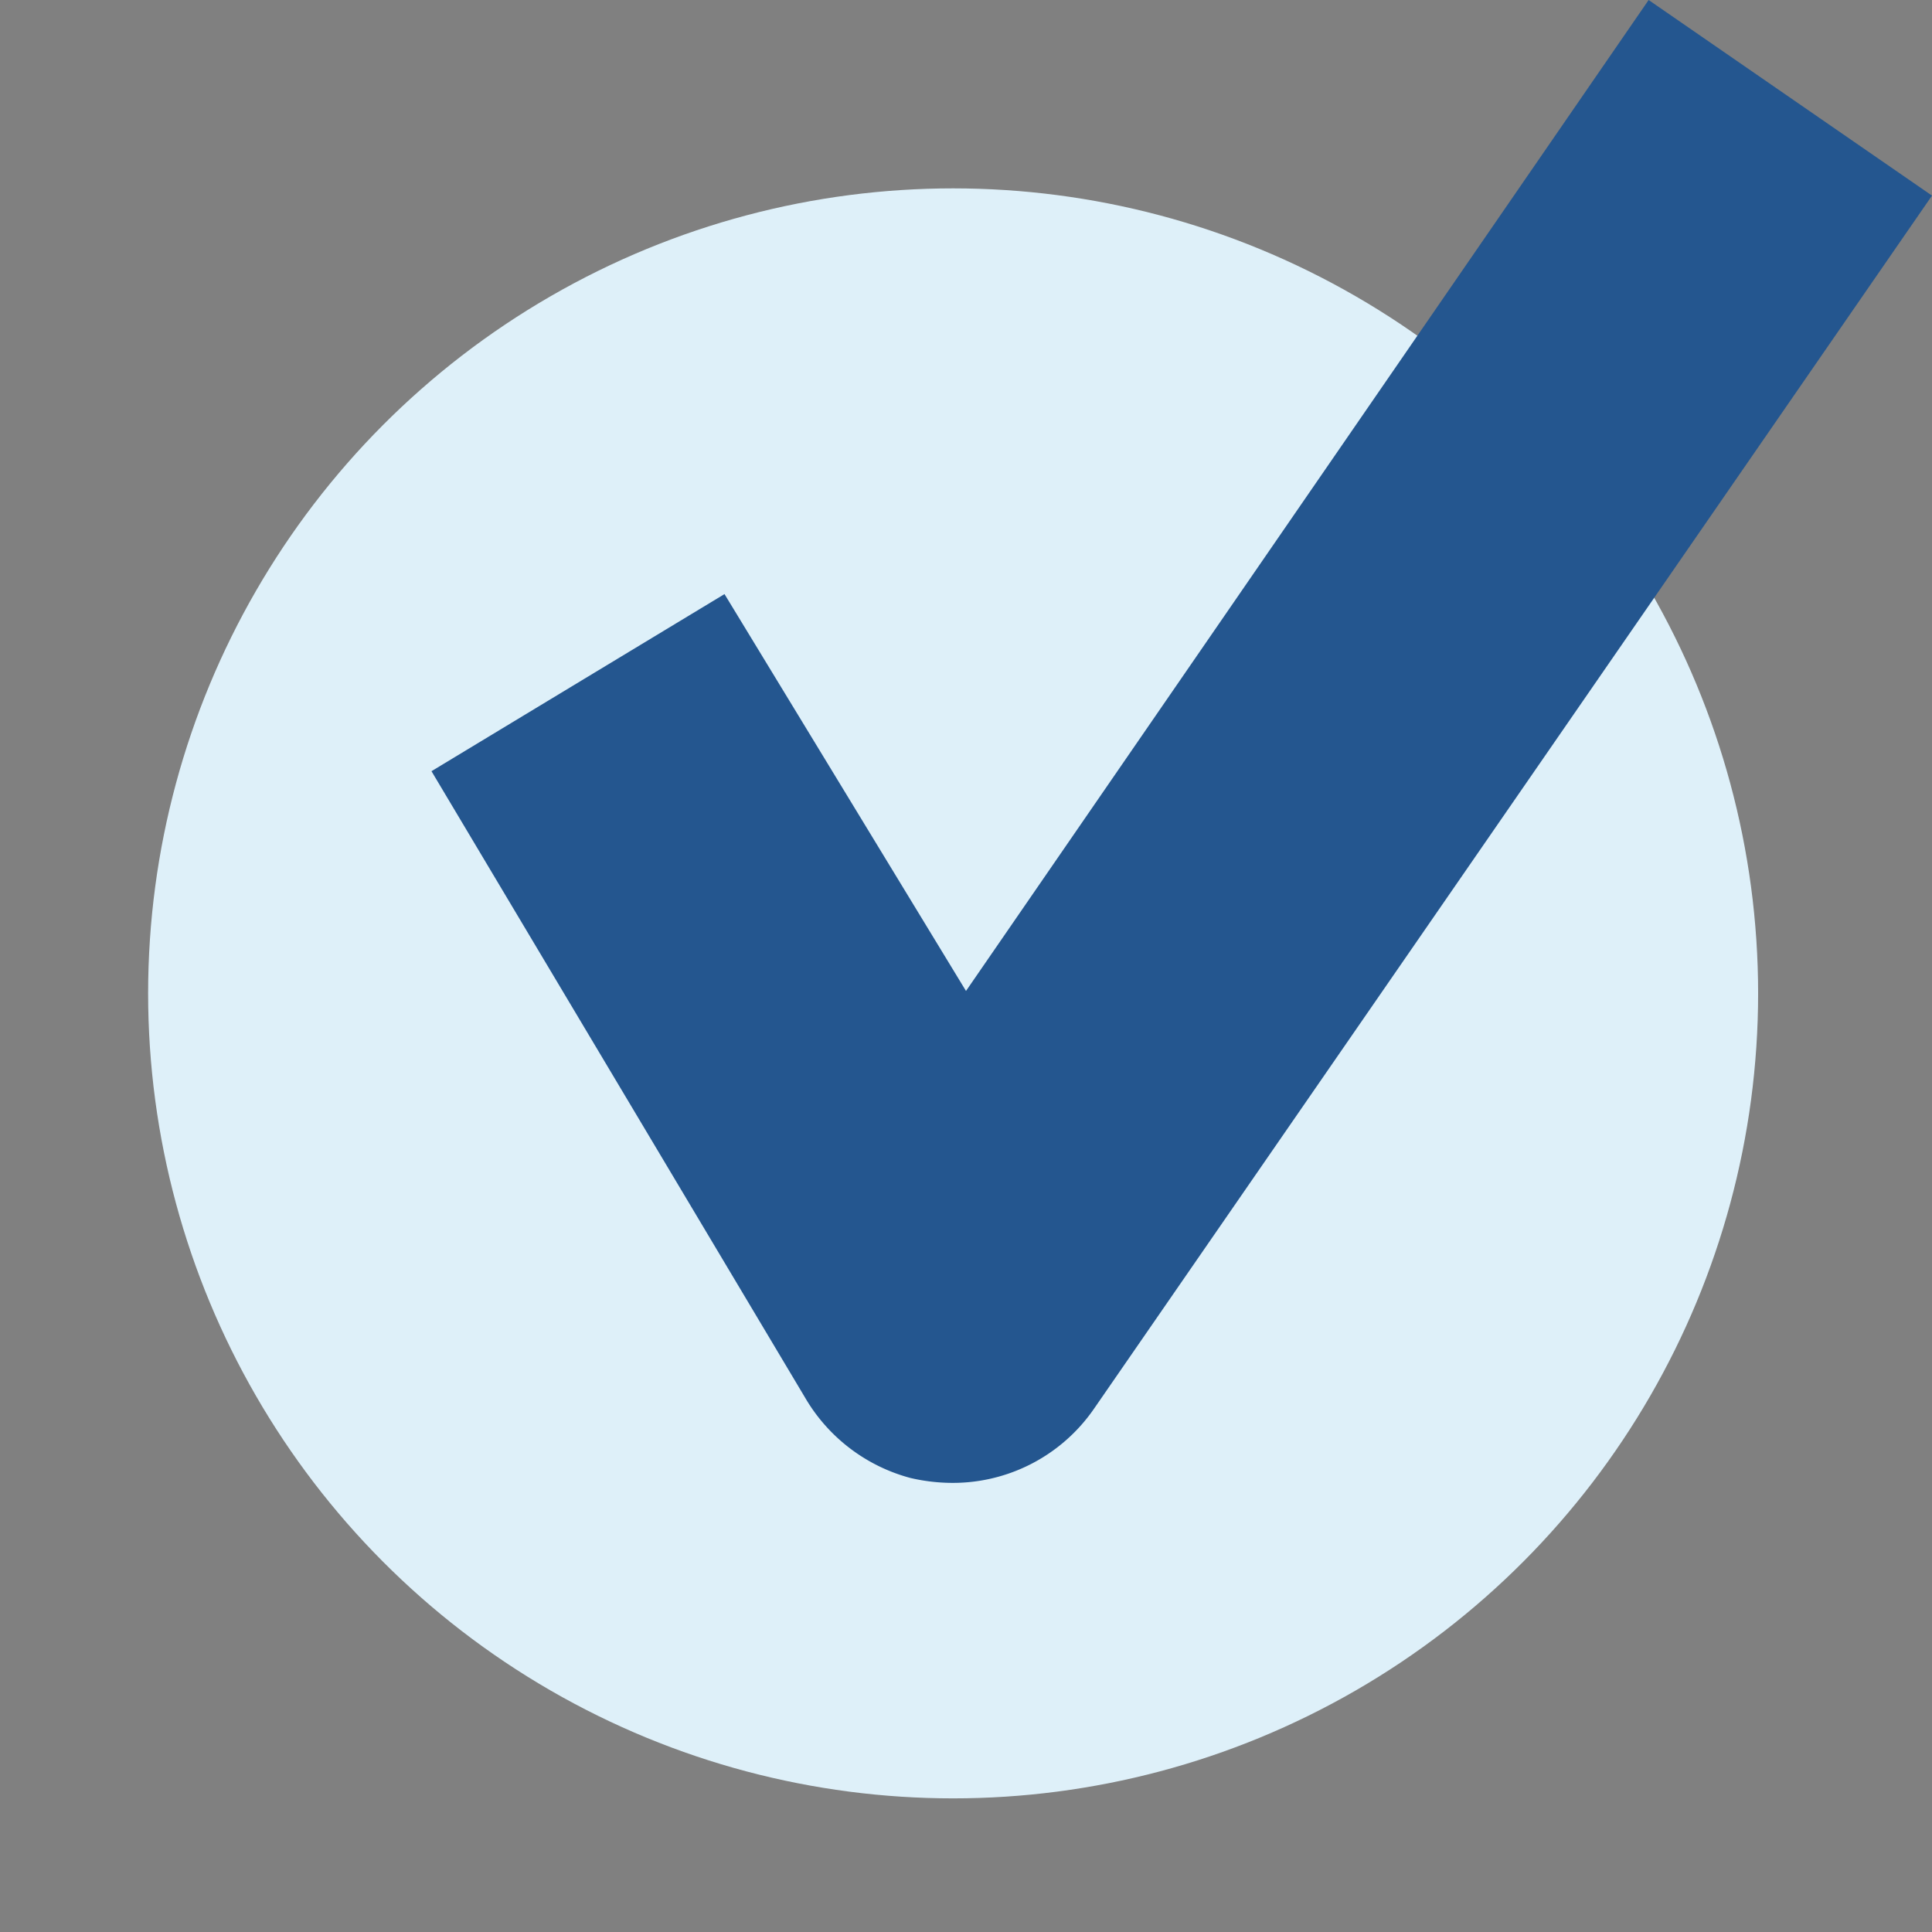 <svg id="Layer_1" data-name="Layer 1" xmlns="http://www.w3.org/2000/svg" width="24" height="24" viewBox="0 0 24 24">
  <rect x="0" y="0" width="24" height="24" fill="#808080" stroke="none"/>
  <defs>
    <style>
      .cls-1 {
        fill: #def0f9;
      }

      .cls-2 {
        fill: #24568f;
        fill-rule: evenodd;
      }
    </style>
  </defs>
  <circle class="cls-1" cx="11.84" cy="12.34" r="10"/>
  <path class="cls-2" d="M12,12.31,9,7.38,5.36,9.58,10,17.36a2.16,2.16,0,0,0,1.31,1,2.32,2.32,0,0,0,.46.06,2.13,2.13,0,0,0,1.82-.92L24,2.43,20.48,0Z"/>
</svg>
